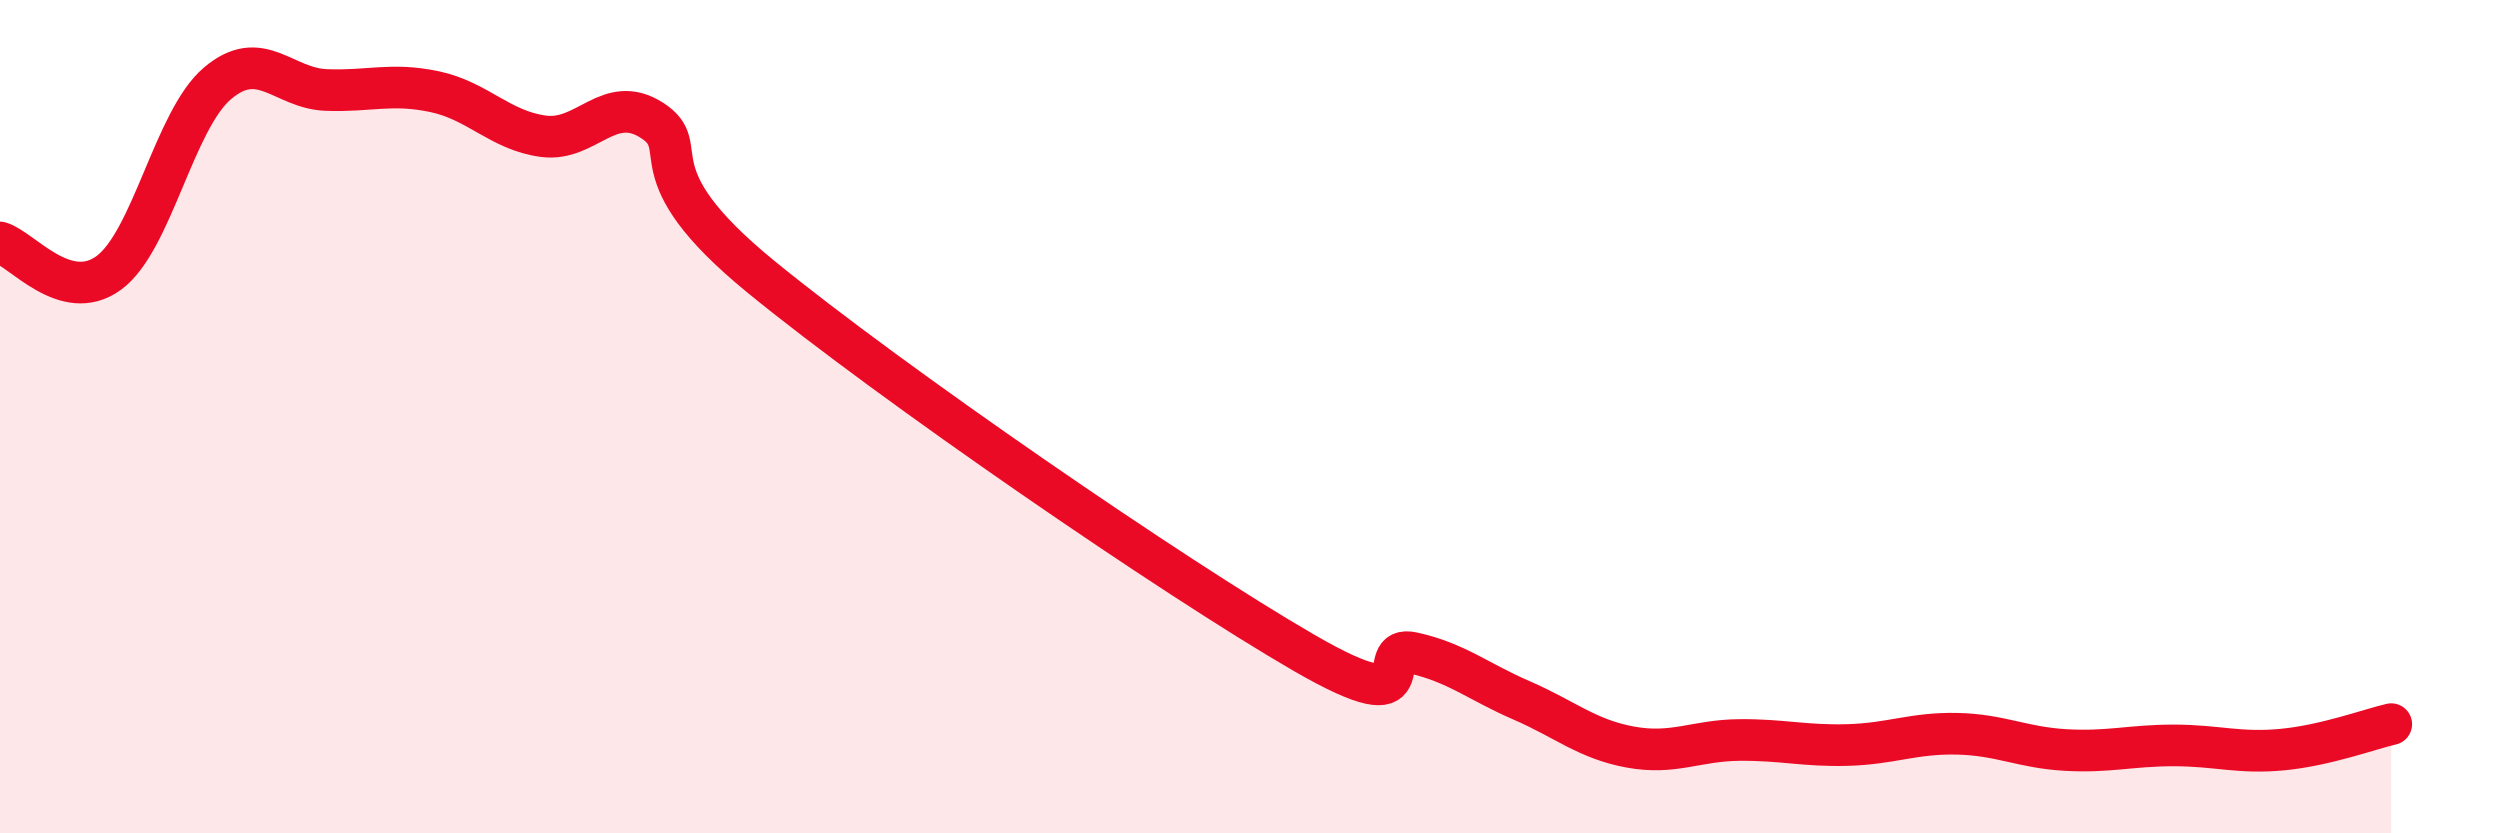 
    <svg width="60" height="20" viewBox="0 0 60 20" xmlns="http://www.w3.org/2000/svg">
      <path
        d="M 0,5.82 C 0.52,5.97 1.57,7.31 2.61,6.55 C 3.65,5.79 4.18,2.88 5.22,2 C 6.26,1.12 6.79,2.12 7.83,2.16 C 8.87,2.2 9.39,1.98 10.43,2.2 C 11.47,2.42 12,3.13 13.04,3.27 C 14.08,3.41 14.61,2.22 15.65,2.89 C 16.69,3.56 15.13,4.08 18.26,6.64 C 21.39,9.2 28.17,13.86 31.3,15.67 C 34.43,17.48 32.87,15.44 33.91,15.67 C 34.95,15.9 35.48,16.36 36.52,16.81 C 37.56,17.26 38.09,17.74 39.13,17.93 C 40.17,18.12 40.7,17.77 41.74,17.76 C 42.78,17.75 43.31,17.91 44.35,17.88 C 45.39,17.85 45.92,17.59 46.96,17.61 C 48,17.63 48.53,17.94 49.57,18 C 50.61,18.06 51.13,17.89 52.17,17.89 C 53.21,17.89 53.74,18.09 54.78,17.99 C 55.82,17.89 56.87,17.5 57.39,17.38L57.39 20L0 20Z"
        fill="#EB0A25"
        opacity="0.1"
        stroke-linecap="round"
        stroke-linejoin="round"
      />
      <path
        d="M 0,5.82 C 0.52,5.97 1.57,7.31 2.61,6.55 C 3.65,5.79 4.18,2.88 5.22,2 C 6.26,1.12 6.79,2.12 7.83,2.16 C 8.87,2.2 9.39,1.98 10.43,2.2 C 11.47,2.42 12,3.13 13.04,3.27 C 14.08,3.41 14.61,2.22 15.65,2.89 C 16.69,3.56 15.13,4.08 18.26,6.64 C 21.39,9.2 28.17,13.86 31.3,15.67 C 34.43,17.48 32.87,15.44 33.91,15.67 C 34.95,15.9 35.48,16.36 36.52,16.81 C 37.56,17.26 38.09,17.74 39.13,17.93 C 40.17,18.12 40.7,17.77 41.74,17.76 C 42.78,17.75 43.31,17.91 44.35,17.88 C 45.39,17.85 45.92,17.59 46.96,17.61 C 48,17.63 48.53,17.94 49.57,18 C 50.61,18.06 51.13,17.89 52.17,17.89 C 53.21,17.89 53.74,18.09 54.78,17.99 C 55.82,17.89 56.87,17.5 57.39,17.38"
        stroke="#EB0A25"
        stroke-width="1"
        fill="none"
        stroke-linecap="round"
        stroke-linejoin="round"
      />
    </svg>
  